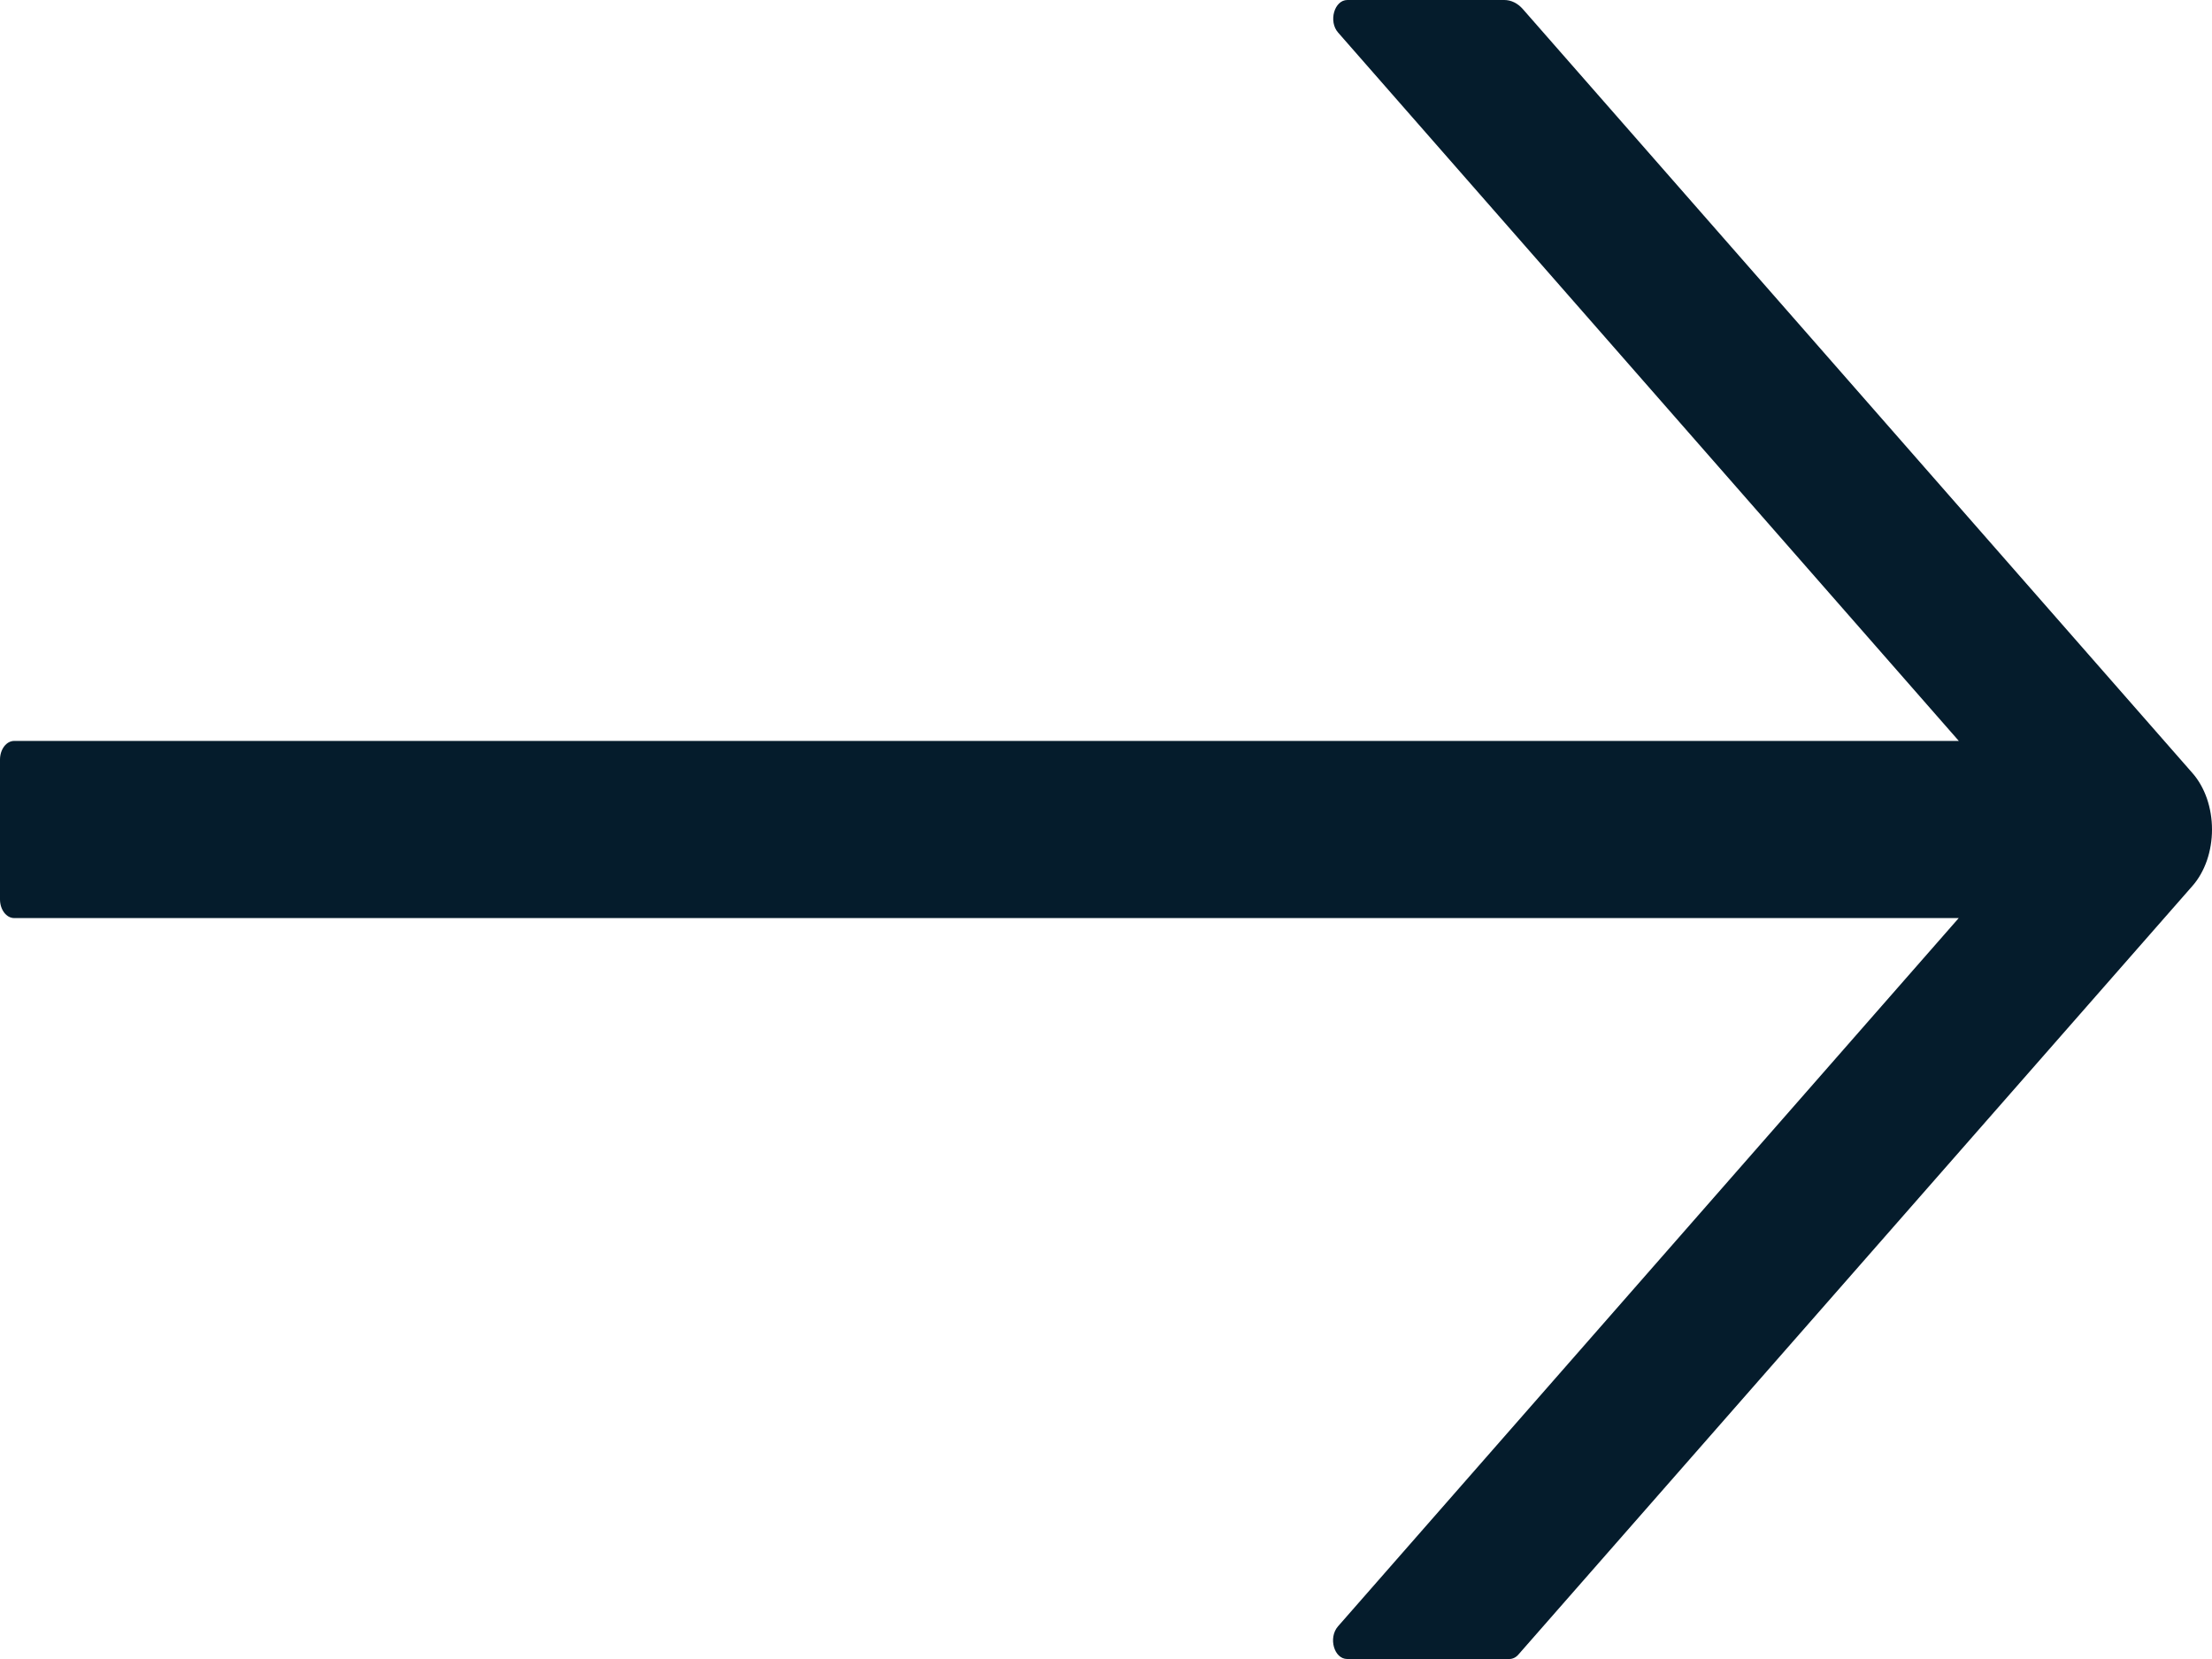 <svg width="24" height="18" viewBox="0 0 24 18" fill="none" xmlns="http://www.w3.org/2000/svg">
<path d="M23.788 8.388L16.523 0.099C16.467 0.035 16.396 0 16.321 0H14.619C14.477 0 14.411 0.233 14.519 0.354L21.253 8.039H0.154C0.069 8.039 0 8.13 0 8.242V9.758C0 9.87 0.069 9.961 0.154 9.961H21.252L14.517 17.646C14.409 17.77 14.475 18 14.617 18H16.377C16.413 18 16.45 17.982 16.477 17.949L23.788 9.612C23.855 9.536 23.908 9.442 23.945 9.336C23.981 9.231 24 9.116 24 9C24 8.884 23.981 8.769 23.945 8.664C23.908 8.558 23.855 8.464 23.788 8.388Z" fill="#051C2C"/>
</svg>
